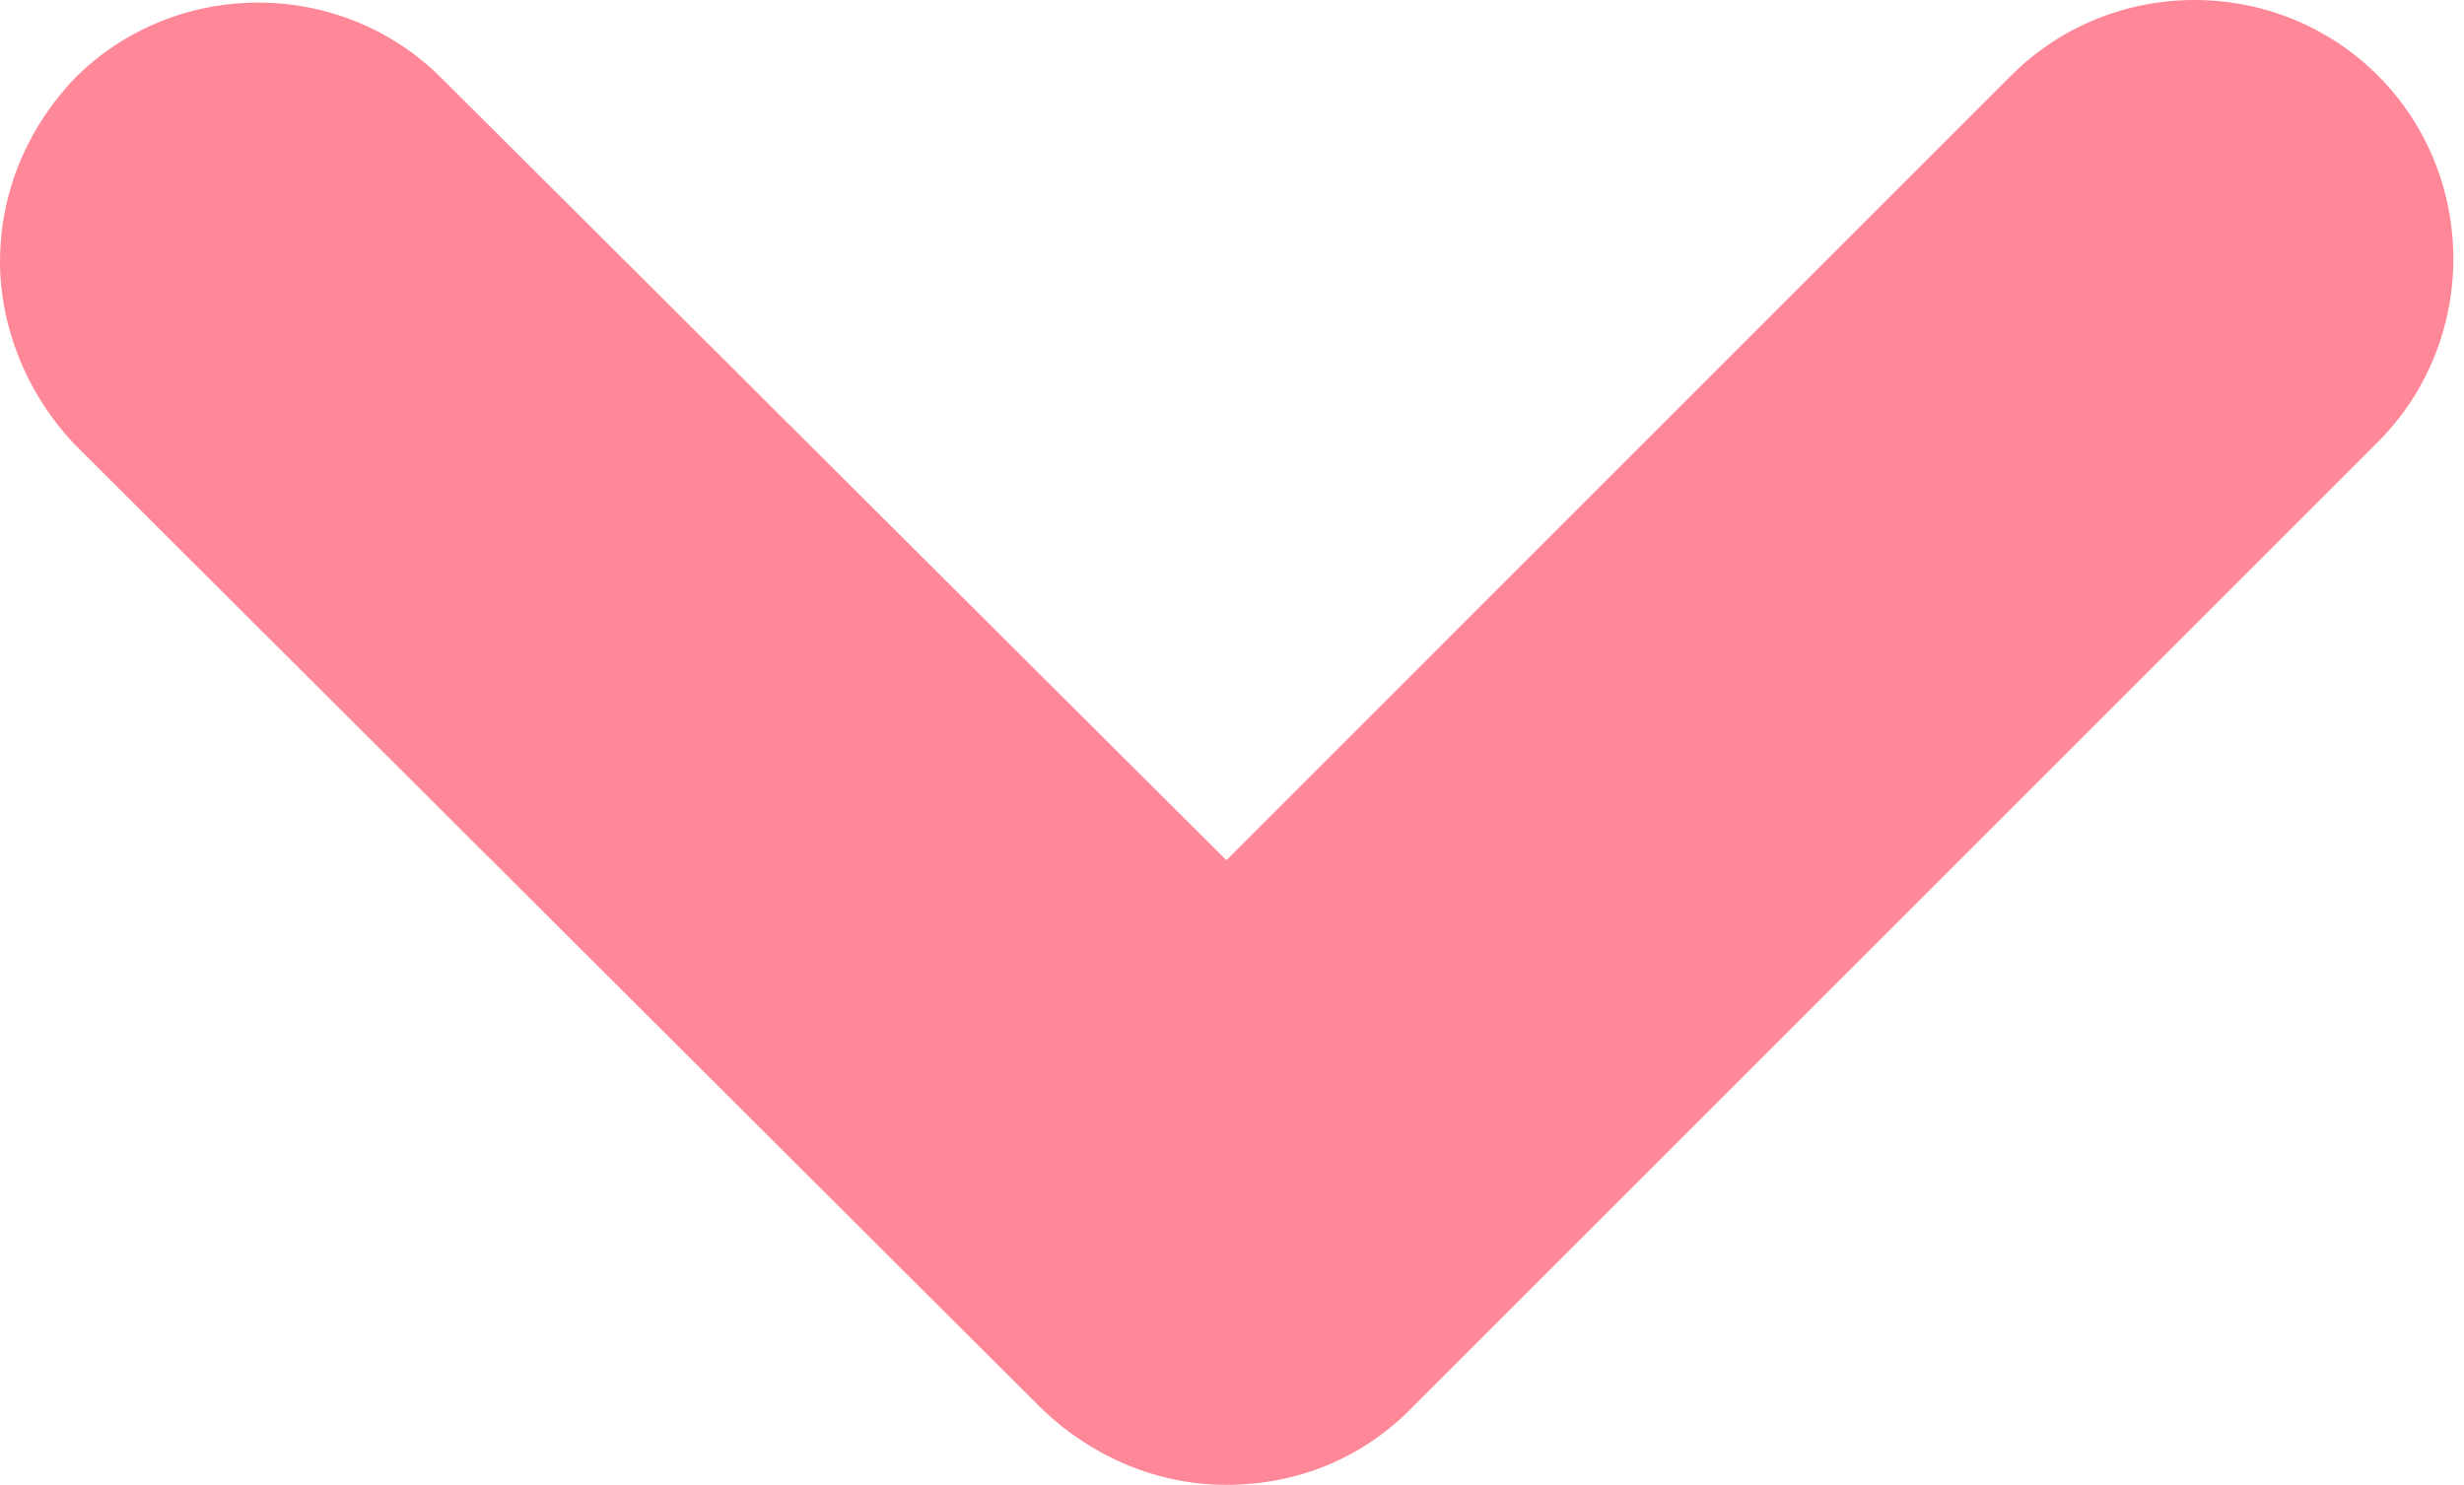 <?xml version="1.0" encoding="UTF-8"?> <svg xmlns="http://www.w3.org/2000/svg" width="73" height="44" viewBox="0 0 73 44" fill="none"> <path d="M0.001 7.745C0.001 5.756 0.766 3.844 2.218 2.314C5.202 -0.669 10.097 -0.669 13.08 2.314L36.333 25.49L59.585 2.237C62.568 -0.746 67.463 -0.746 70.447 2.237C73.43 5.22 73.43 10.116 70.447 13.099L41.763 41.782C40.31 43.236 38.398 44 36.332 44C34.267 44 32.355 43.159 30.901 41.782L2.218 13.175C0.765 11.646 0 9.657 0 7.745H0.001Z" fill="#FF8898"></path> </svg> 